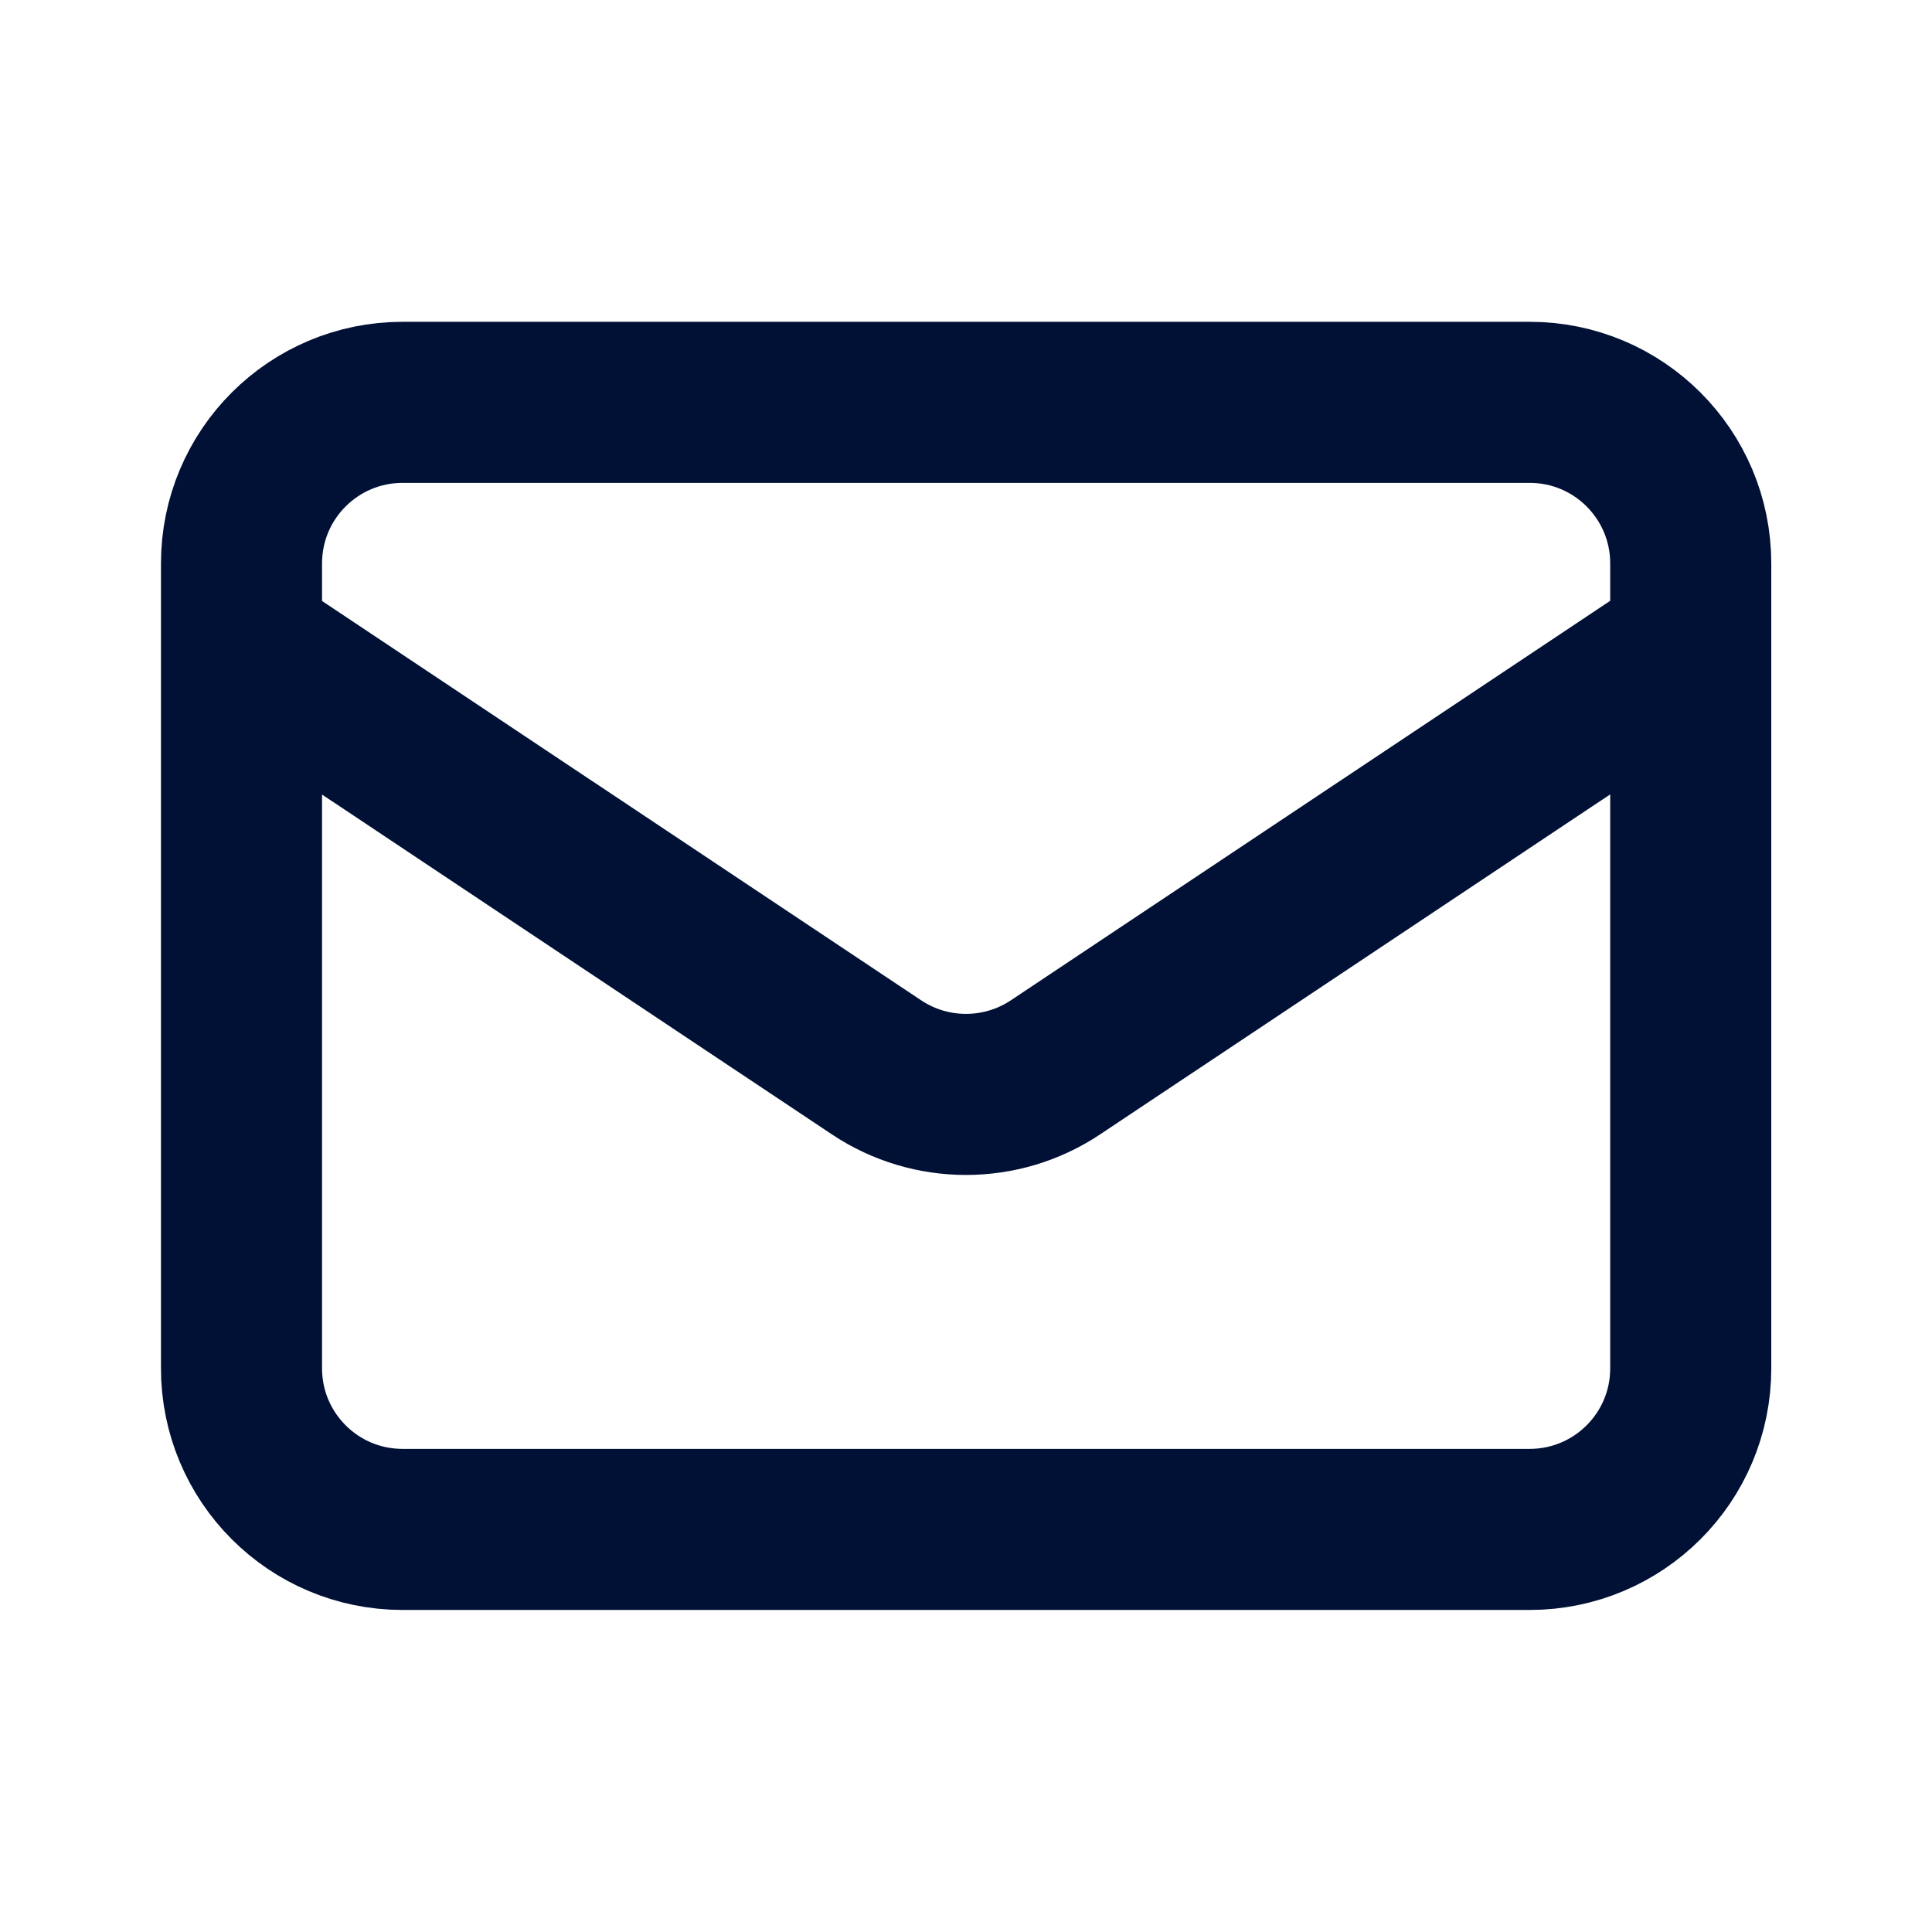 <?xml version="1.0" encoding="UTF-8"?>
<svg xmlns="http://www.w3.org/2000/svg" version="1.1" viewBox="0 0 800 800">
  <defs>
    <style>
      .cls-1 {
        fill: none;
        stroke: #011135;
        stroke-linecap: round;
        stroke-linejoin: round;
        stroke-width: 66.7px;
      }
    </style>
  </defs>
  <!-- Generator: Adobe Illustrator 28.7.1, SVG Export Plug-In . SVG Version: 1.2.0 Build 142)  -->
  <g>
    <g id="Layer_1">
      <path class="cls-1" d="M100,266.7l263,175.3c22.4,14.9,51.6,14.9,74,0l263-175.3M166.7,633.3h466.7c36.8,0,66.7-29.8,66.7-66.7V233.3c0-36.8-29.8-66.7-66.7-66.7H166.7c-36.8,0-66.7,29.8-66.7,66.7v333.3c0,36.8,29.8,66.7,66.7,66.7Z"/>
    </g>
  </g>
</svg>